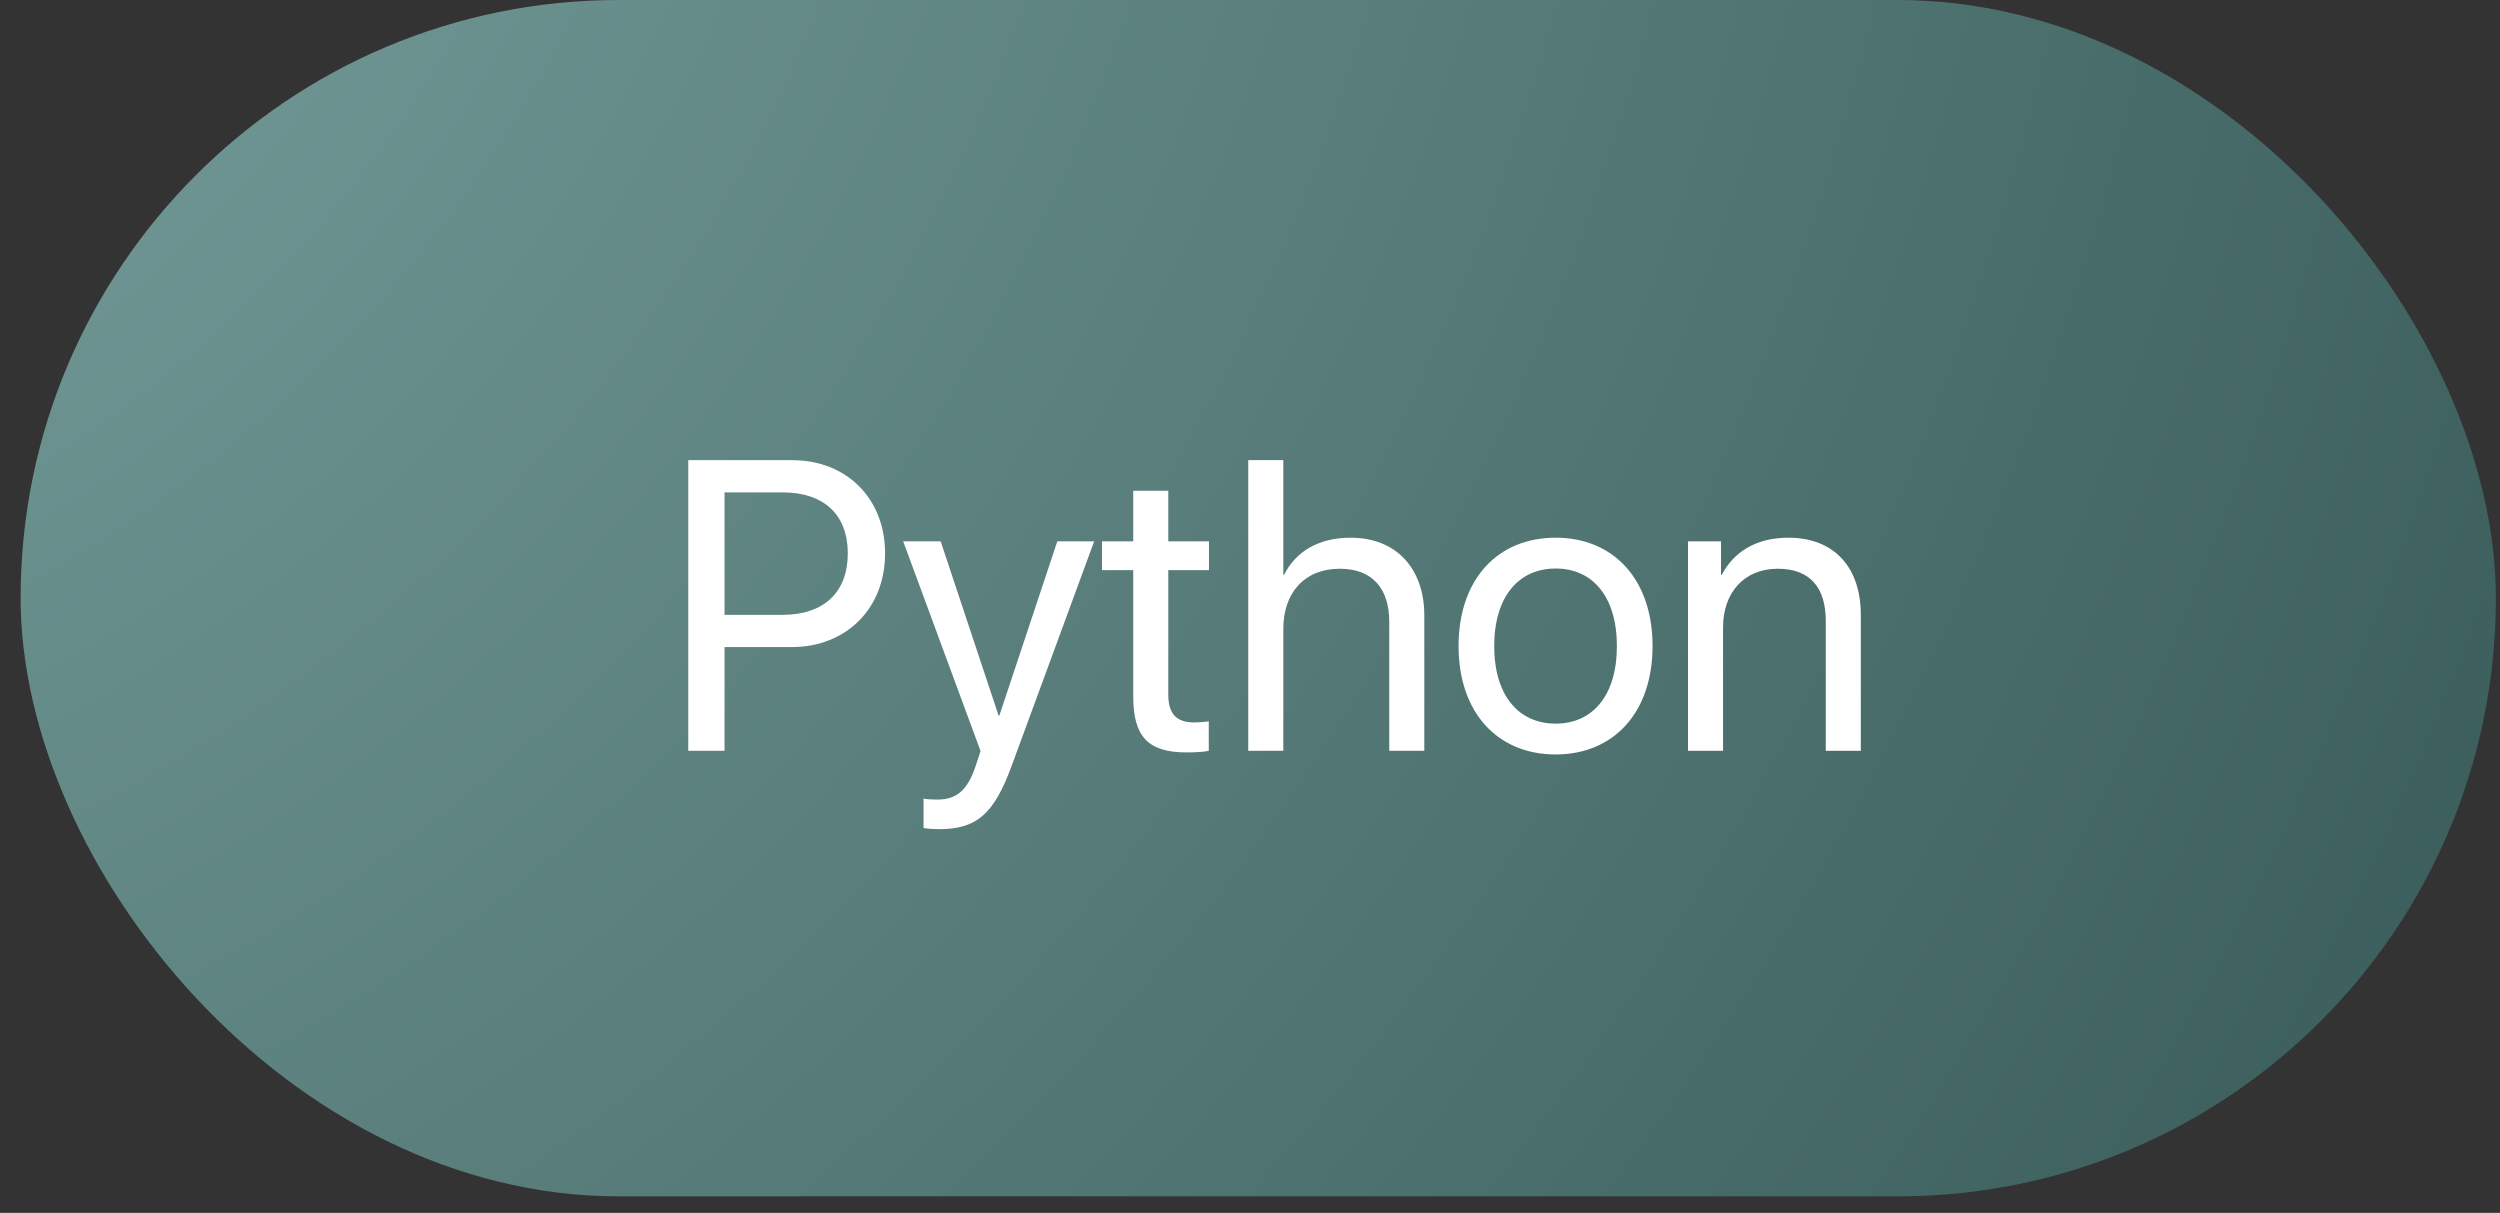 <?xml version="1.0" encoding="UTF-8"?> <svg xmlns="http://www.w3.org/2000/svg" width="101" height="49" viewBox="0 0 101 49" fill="none"><rect x="0" y="0" width="101" height="49" fill="#333333" stroke="none"/><rect x="0.833" width="100" height="48.333" rx="24.167" fill="url(#paint0_radial_1215_277)"></rect><path d="M27.806 18.59H31.997C34.202 18.59 35.757 20.136 35.757 22.358C35.757 24.588 34.186 26.142 31.981 26.142H29.271V30.333H27.806V18.59ZM29.271 19.892V24.84H31.614C33.291 24.84 34.251 23.921 34.251 22.358C34.251 20.804 33.299 19.892 31.614 19.892H29.271ZM37.921 33.499C37.751 33.499 37.466 33.483 37.311 33.45V32.262C37.466 32.295 37.685 32.303 37.864 32.303C38.654 32.303 39.093 31.92 39.419 30.936L39.614 30.341L36.489 21.87H38.003L40.346 28.917H40.371L42.715 21.87H44.204L40.876 30.927C40.151 32.905 39.451 33.499 37.921 33.499ZM45.783 19.827H47.199V21.87H48.843V23.034H47.199V28.063C47.199 28.836 47.524 29.186 48.248 29.186C48.411 29.186 48.737 29.162 48.834 29.145V30.333C48.664 30.374 48.273 30.398 47.939 30.398C46.385 30.398 45.783 29.764 45.783 28.136V23.034H44.521V21.87H45.783V19.827ZM50.429 30.333V18.59H51.846V23.221H51.878C52.35 22.277 53.278 21.723 54.564 21.723C56.419 21.723 57.542 22.977 57.542 24.865V30.333H56.126V25.125C56.126 23.782 55.451 22.977 54.124 22.977C52.716 22.977 51.846 23.937 51.846 25.402V30.333H50.429ZM62.848 30.48C60.504 30.48 58.926 28.795 58.926 26.102C58.926 23.4 60.504 21.723 62.848 21.723C65.184 21.723 66.763 23.4 66.763 26.102C66.763 28.795 65.184 30.48 62.848 30.48ZM62.848 29.235C64.346 29.235 65.322 28.095 65.322 26.102C65.322 24.108 64.346 22.968 62.848 22.968C61.351 22.968 60.366 24.108 60.366 26.102C60.366 28.095 61.351 29.235 62.848 29.235ZM68.195 30.333V21.87H69.529V23.221H69.562C70.034 22.309 70.937 21.723 72.248 21.723C74.103 21.723 75.177 22.92 75.177 24.84V30.333H73.761V25.093C73.761 23.725 73.118 22.977 71.816 22.977C70.482 22.977 69.611 23.921 69.611 25.353V30.333H68.195Z" fill="white"></path><defs><radialGradient id="paint0_radial_1215_277" cx="0" cy="0" r="1" gradientUnits="userSpaceOnUse" gradientTransform="translate(-20.822 -21.162) rotate(31.299) scale(133.774 141.182)"><stop stop-color="#82AAA8"></stop><stop offset="1" stop-color="#3C5F5D"></stop></radialGradient></defs></svg> 